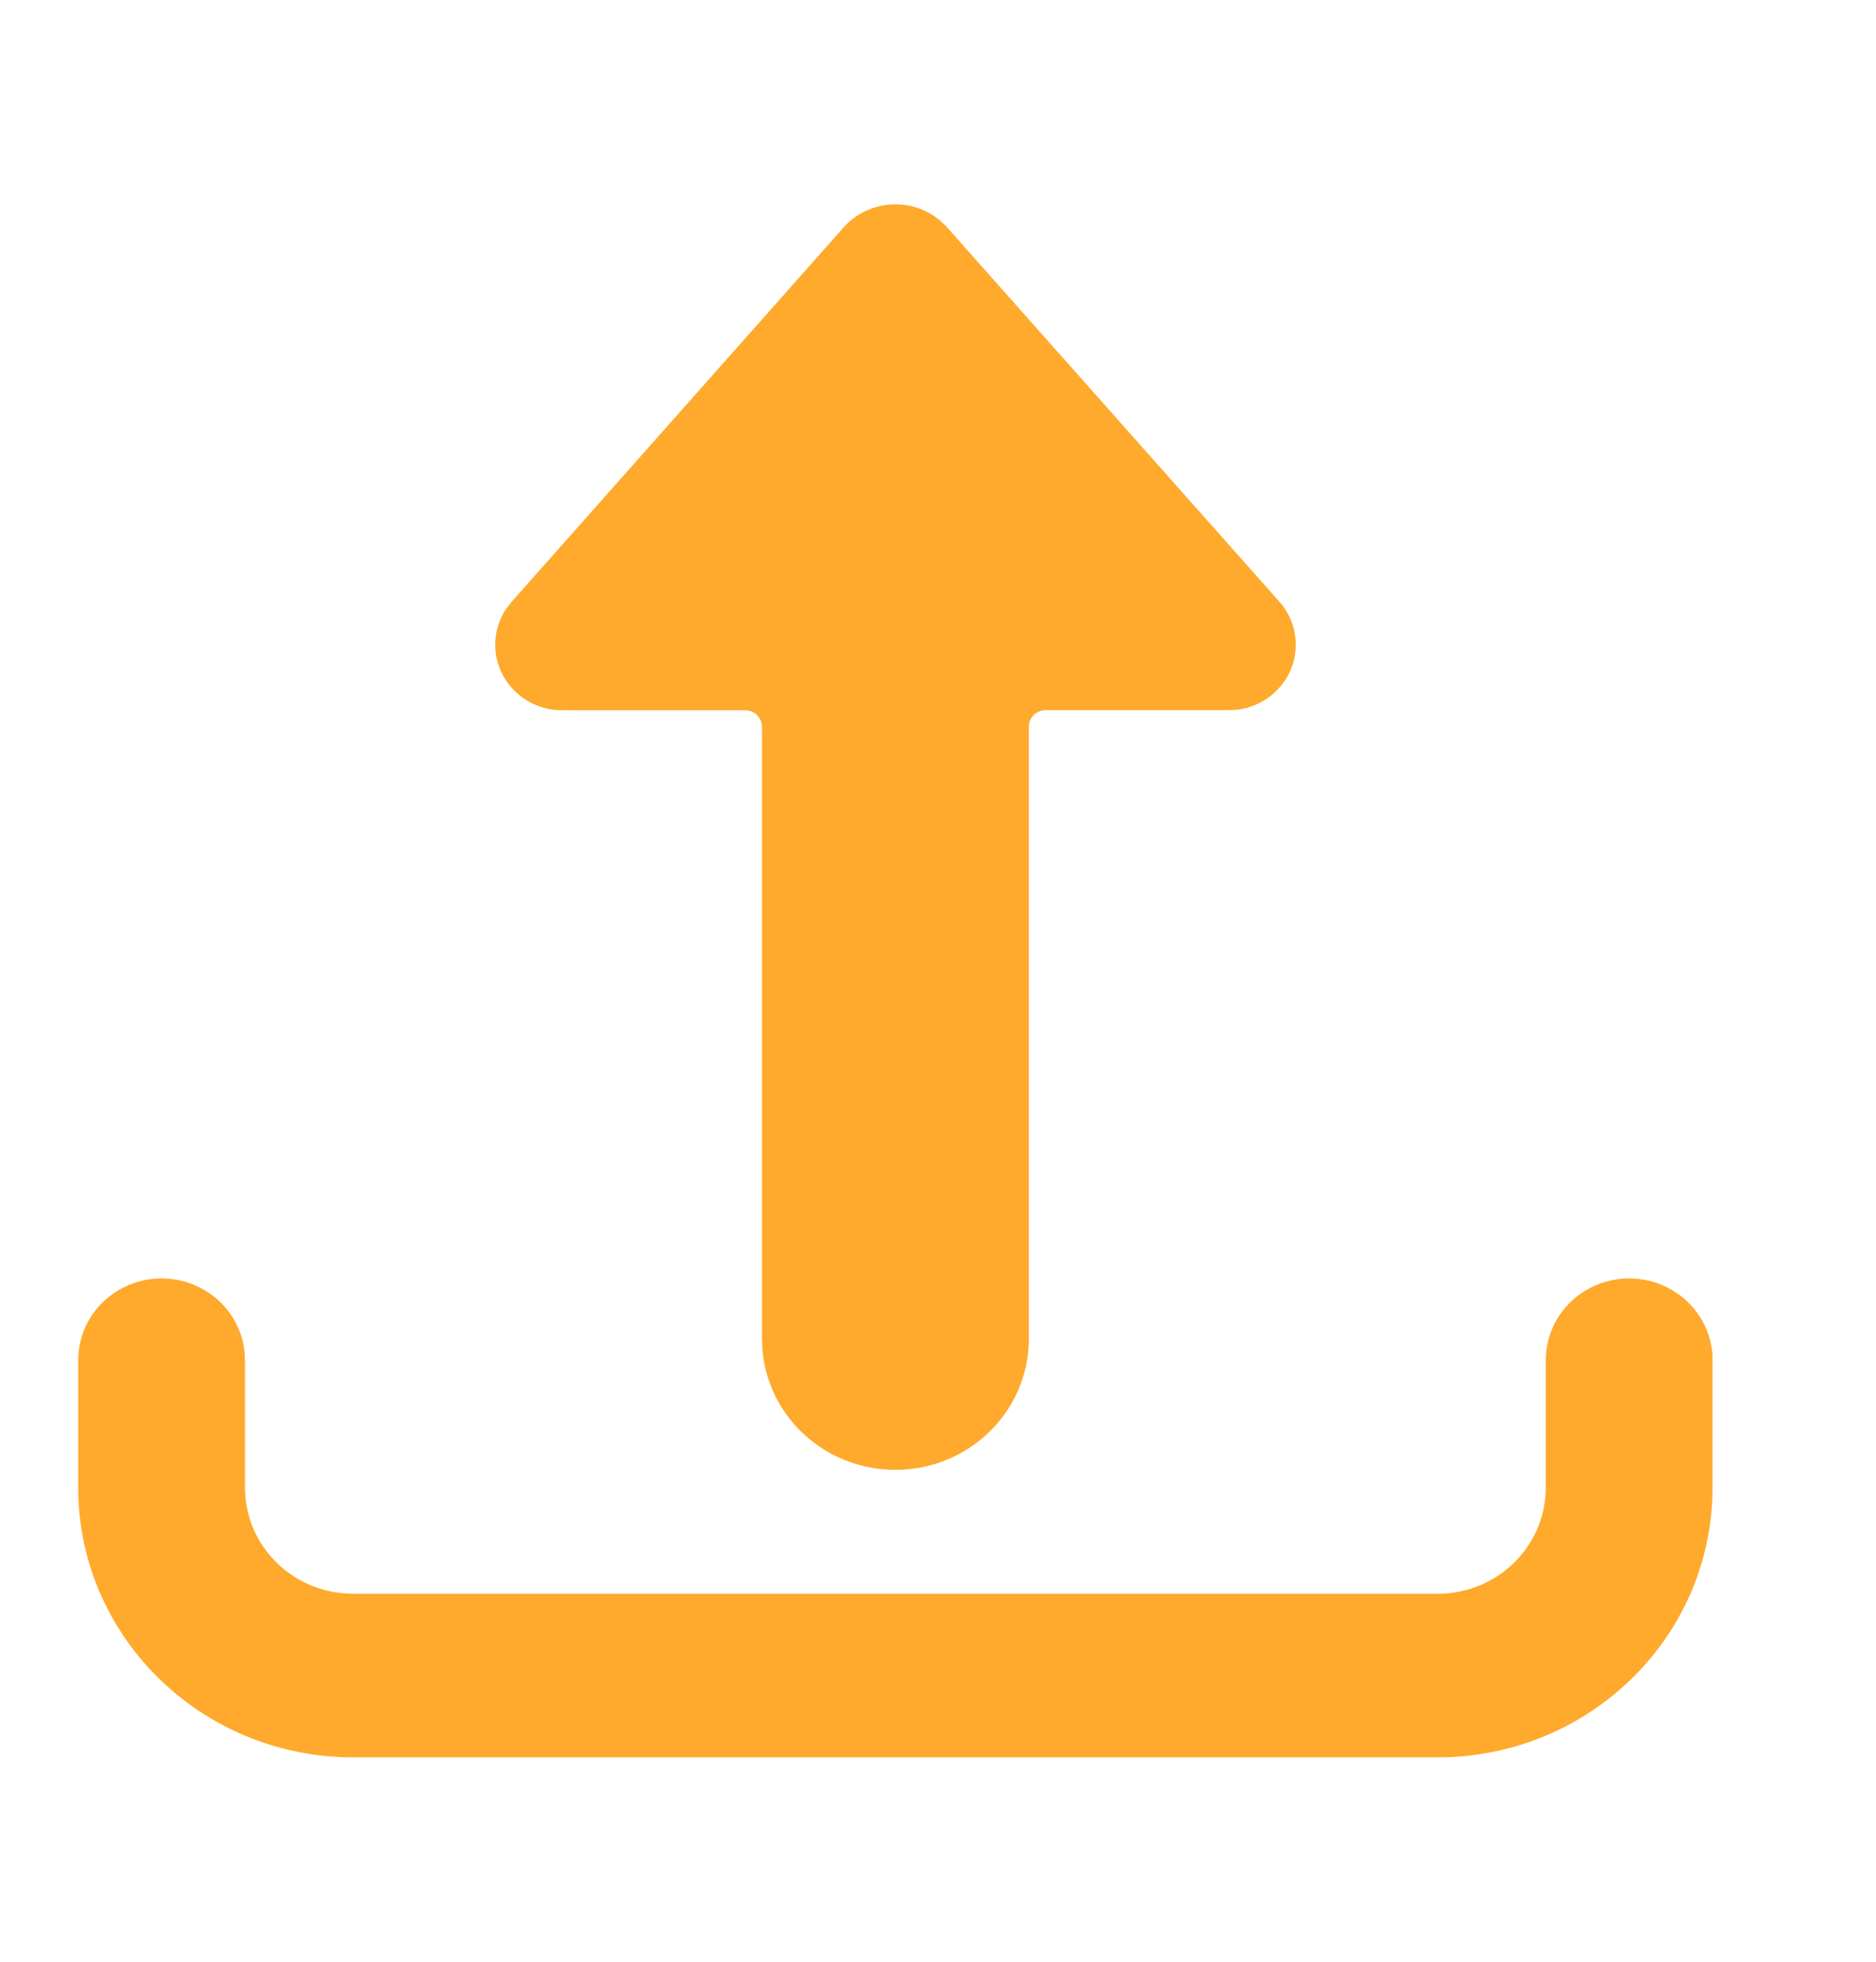 <svg width="22" height="23" viewBox="0 0 22 23" fill="none" xmlns="http://www.w3.org/2000/svg">
<path fill-rule="evenodd" clip-rule="evenodd" d="M1.398 15.122C1.705 14.944 2.085 14.944 2.392 15.122C2.668 15.281 2.845 15.562 2.87 15.871L2.873 15.976V17.443C2.874 18.091 3.379 18.623 4.024 18.68L4.139 18.686H16.861C17.521 18.685 18.063 18.189 18.122 17.556L18.128 17.443V15.976C18.117 15.626 18.302 15.299 18.608 15.122C18.915 14.944 19.296 14.944 19.603 15.122C19.879 15.281 20.055 15.562 20.081 15.871L20.083 15.976V17.443C20.082 19.135 18.726 20.516 17.022 20.6L16.861 20.604H4.139C2.414 20.602 1.007 19.273 0.921 17.601L0.917 17.443V15.976C0.907 15.626 1.091 15.299 1.398 15.122ZM10.5 2.396C10.692 2.396 10.877 2.462 11.021 2.583L11.09 2.647L15.004 7.055C15.205 7.282 15.253 7.603 15.126 7.877C15.012 8.12 14.78 8.286 14.514 8.32L14.413 8.326H12.264C12.17 8.326 12.091 8.39 12.07 8.477L12.065 8.522V15.699C12.065 16.546 11.364 17.233 10.5 17.233C10.085 17.233 9.687 17.072 9.394 16.784C9.133 16.528 8.974 16.191 8.942 15.834L8.936 15.699V8.522C8.936 8.43 8.87 8.352 8.782 8.332L8.736 8.327H6.587C6.282 8.326 6.005 8.151 5.878 7.878C5.765 7.636 5.79 7.357 5.936 7.138L5.997 7.059L9.91 2.647C10.063 2.487 10.277 2.396 10.5 2.396Z" fill="#FFAA2C"/>
</svg>
